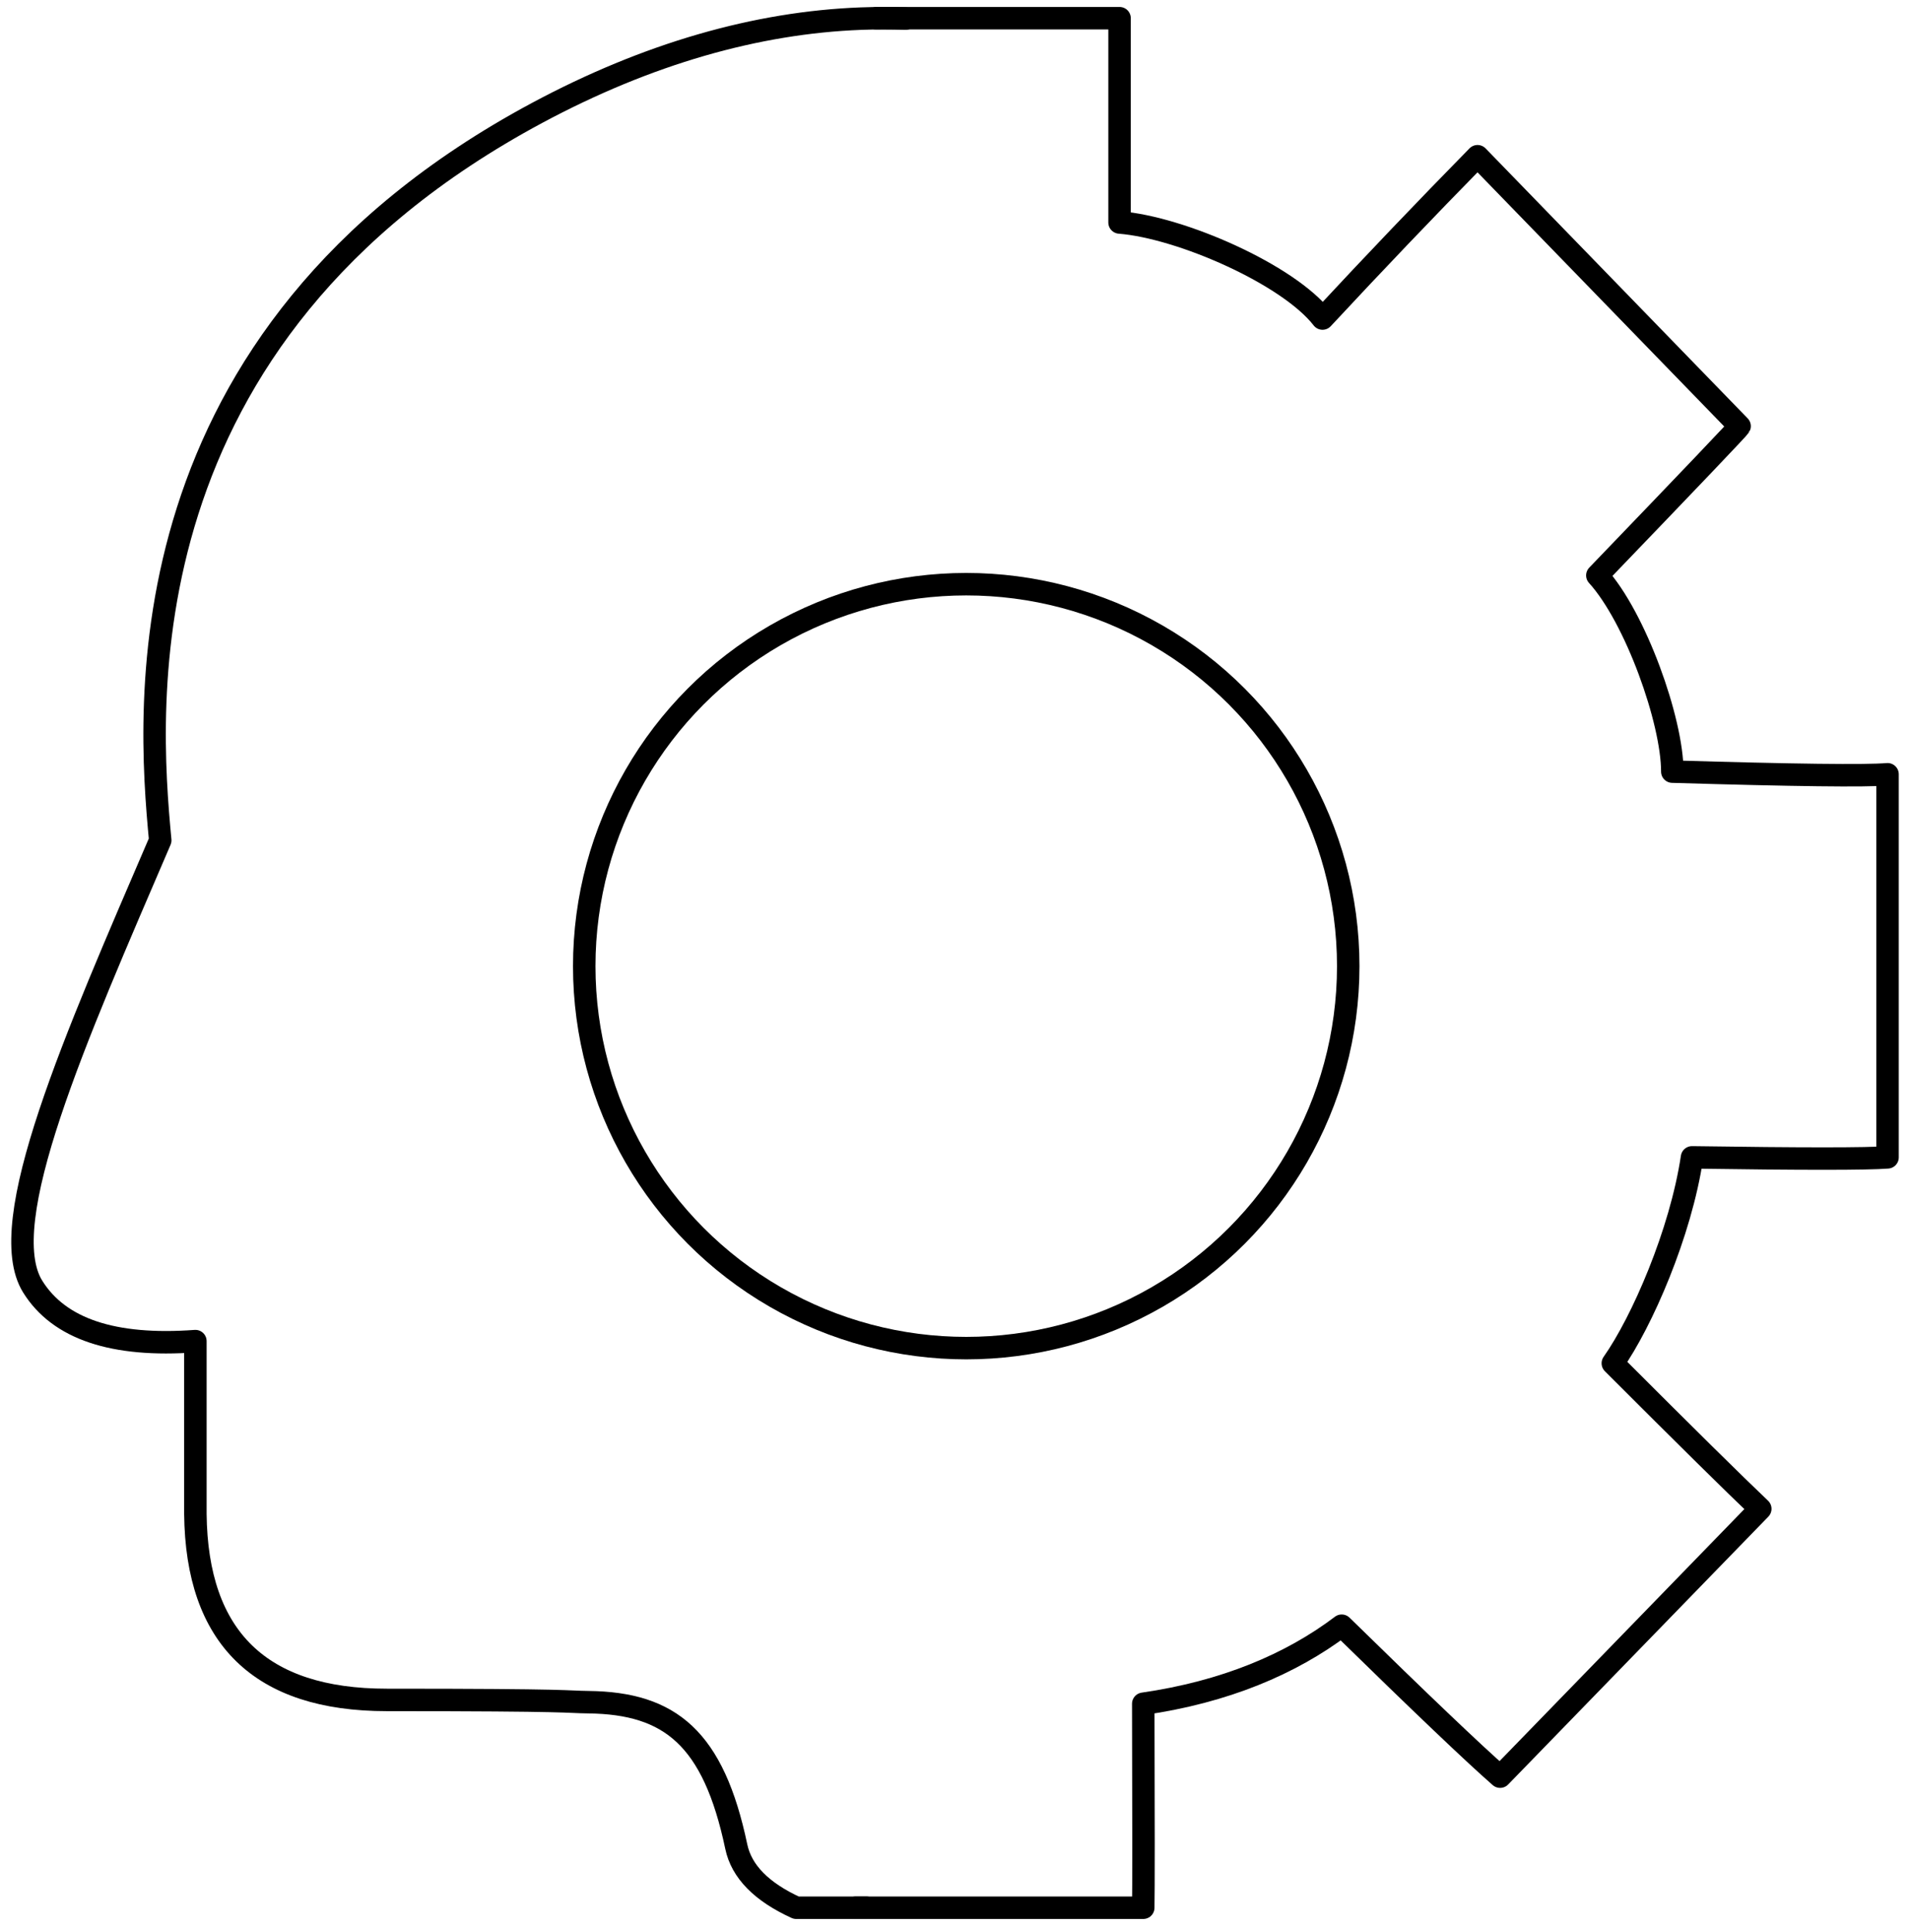<?xml version="1.0" encoding="UTF-8"?>
<svg width="85px" height="86px" viewBox="0 0 85 86" version="1.1" xmlns="http://www.w3.org/2000/svg" xmlns:xlink="http://www.w3.org/1999/xlink">
    <!-- Generator: Sketch 53.2 (72643) - https://sketchapp.com -->
    <title>digital-business / learning-experience-human-mind</title>
    <desc>Created with Sketch.</desc>
    <g id="Binary" stroke="none" stroke-width="1" fill="none" fill-rule="evenodd">
        <g id="4" transform="translate(-27, -23)">
            <g id="digital-business-/-learning-experience-human-mind" transform="translate(24, 21)">
                <circle id="Combined-Shape" stroke="#000000" stroke-linecap="round" stroke-linejoin="round" cx="46" cy="45" r="17"></circle>
                <g id="Group-3">
                    <rect id="Mask" transform="translate(21.5, 46) scale(-1, 1) translate(-21.5, -46) " x="0" y="0" width="43" height="92"></rect>
                    <path d="M43.296,2.828 C42.639,2.804 41.978,2.804 41.311,2.829 C36.674,3.005 31.813,4.391 26.898,7.028 C8.358,16.976 9.571,33.491 10.131,39.401 L10.131,39.401 C6.353,48.193 2.695,56.432 4.455,59.261 C5.628,61.147 8.042,61.957 11.695,61.688 L11.695,69.377 C11.753,74.897 14.592,77.657 20.212,77.657 C28.643,77.657 28.117,77.745 29.192,77.758 C32.821,77.801 34.75,79.356 35.766,84.186 C35.999,85.293 36.888,86.2 38.434,86.906 L41.549,86.905" id="Path" stroke="#000000" stroke-linecap="round" stroke-linejoin="round"></path>
                </g>
                <path d="M42,2.81 L52.823,2.81 C52.824,5.688 52.824,8.719 52.823,11.902 C55.551,12.118 60.339,14.219 61.856,16.177 C64.156,13.702 66.456,11.295 68.754,8.953 L80.417,20.968 C80.391,21.035 78.28,23.249 74.086,27.61 C75.784,29.477 77.422,34.081 77.422,36.342 C82.856,36.504 86.049,36.543 87,36.459 L87,53.51 C86.09,53.582 83.19,53.582 78.299,53.51 C77.796,56.874 76.074,60.831 74.775,62.674 C78.011,65.912 80.198,68.071 81.337,69.152 L69.759,81.072 C68.577,80.038 66.227,77.798 62.709,74.354 C60.442,76.07 57.5,77.305 53.878,77.828 C53.893,83.095 53.893,86.121 53.878,86.906 L41.081,86.906" id="Path-38" stroke="#000000" stroke-linecap="round" stroke-linejoin="round"></path>
            </g>
        </g>
    </g>
</svg>